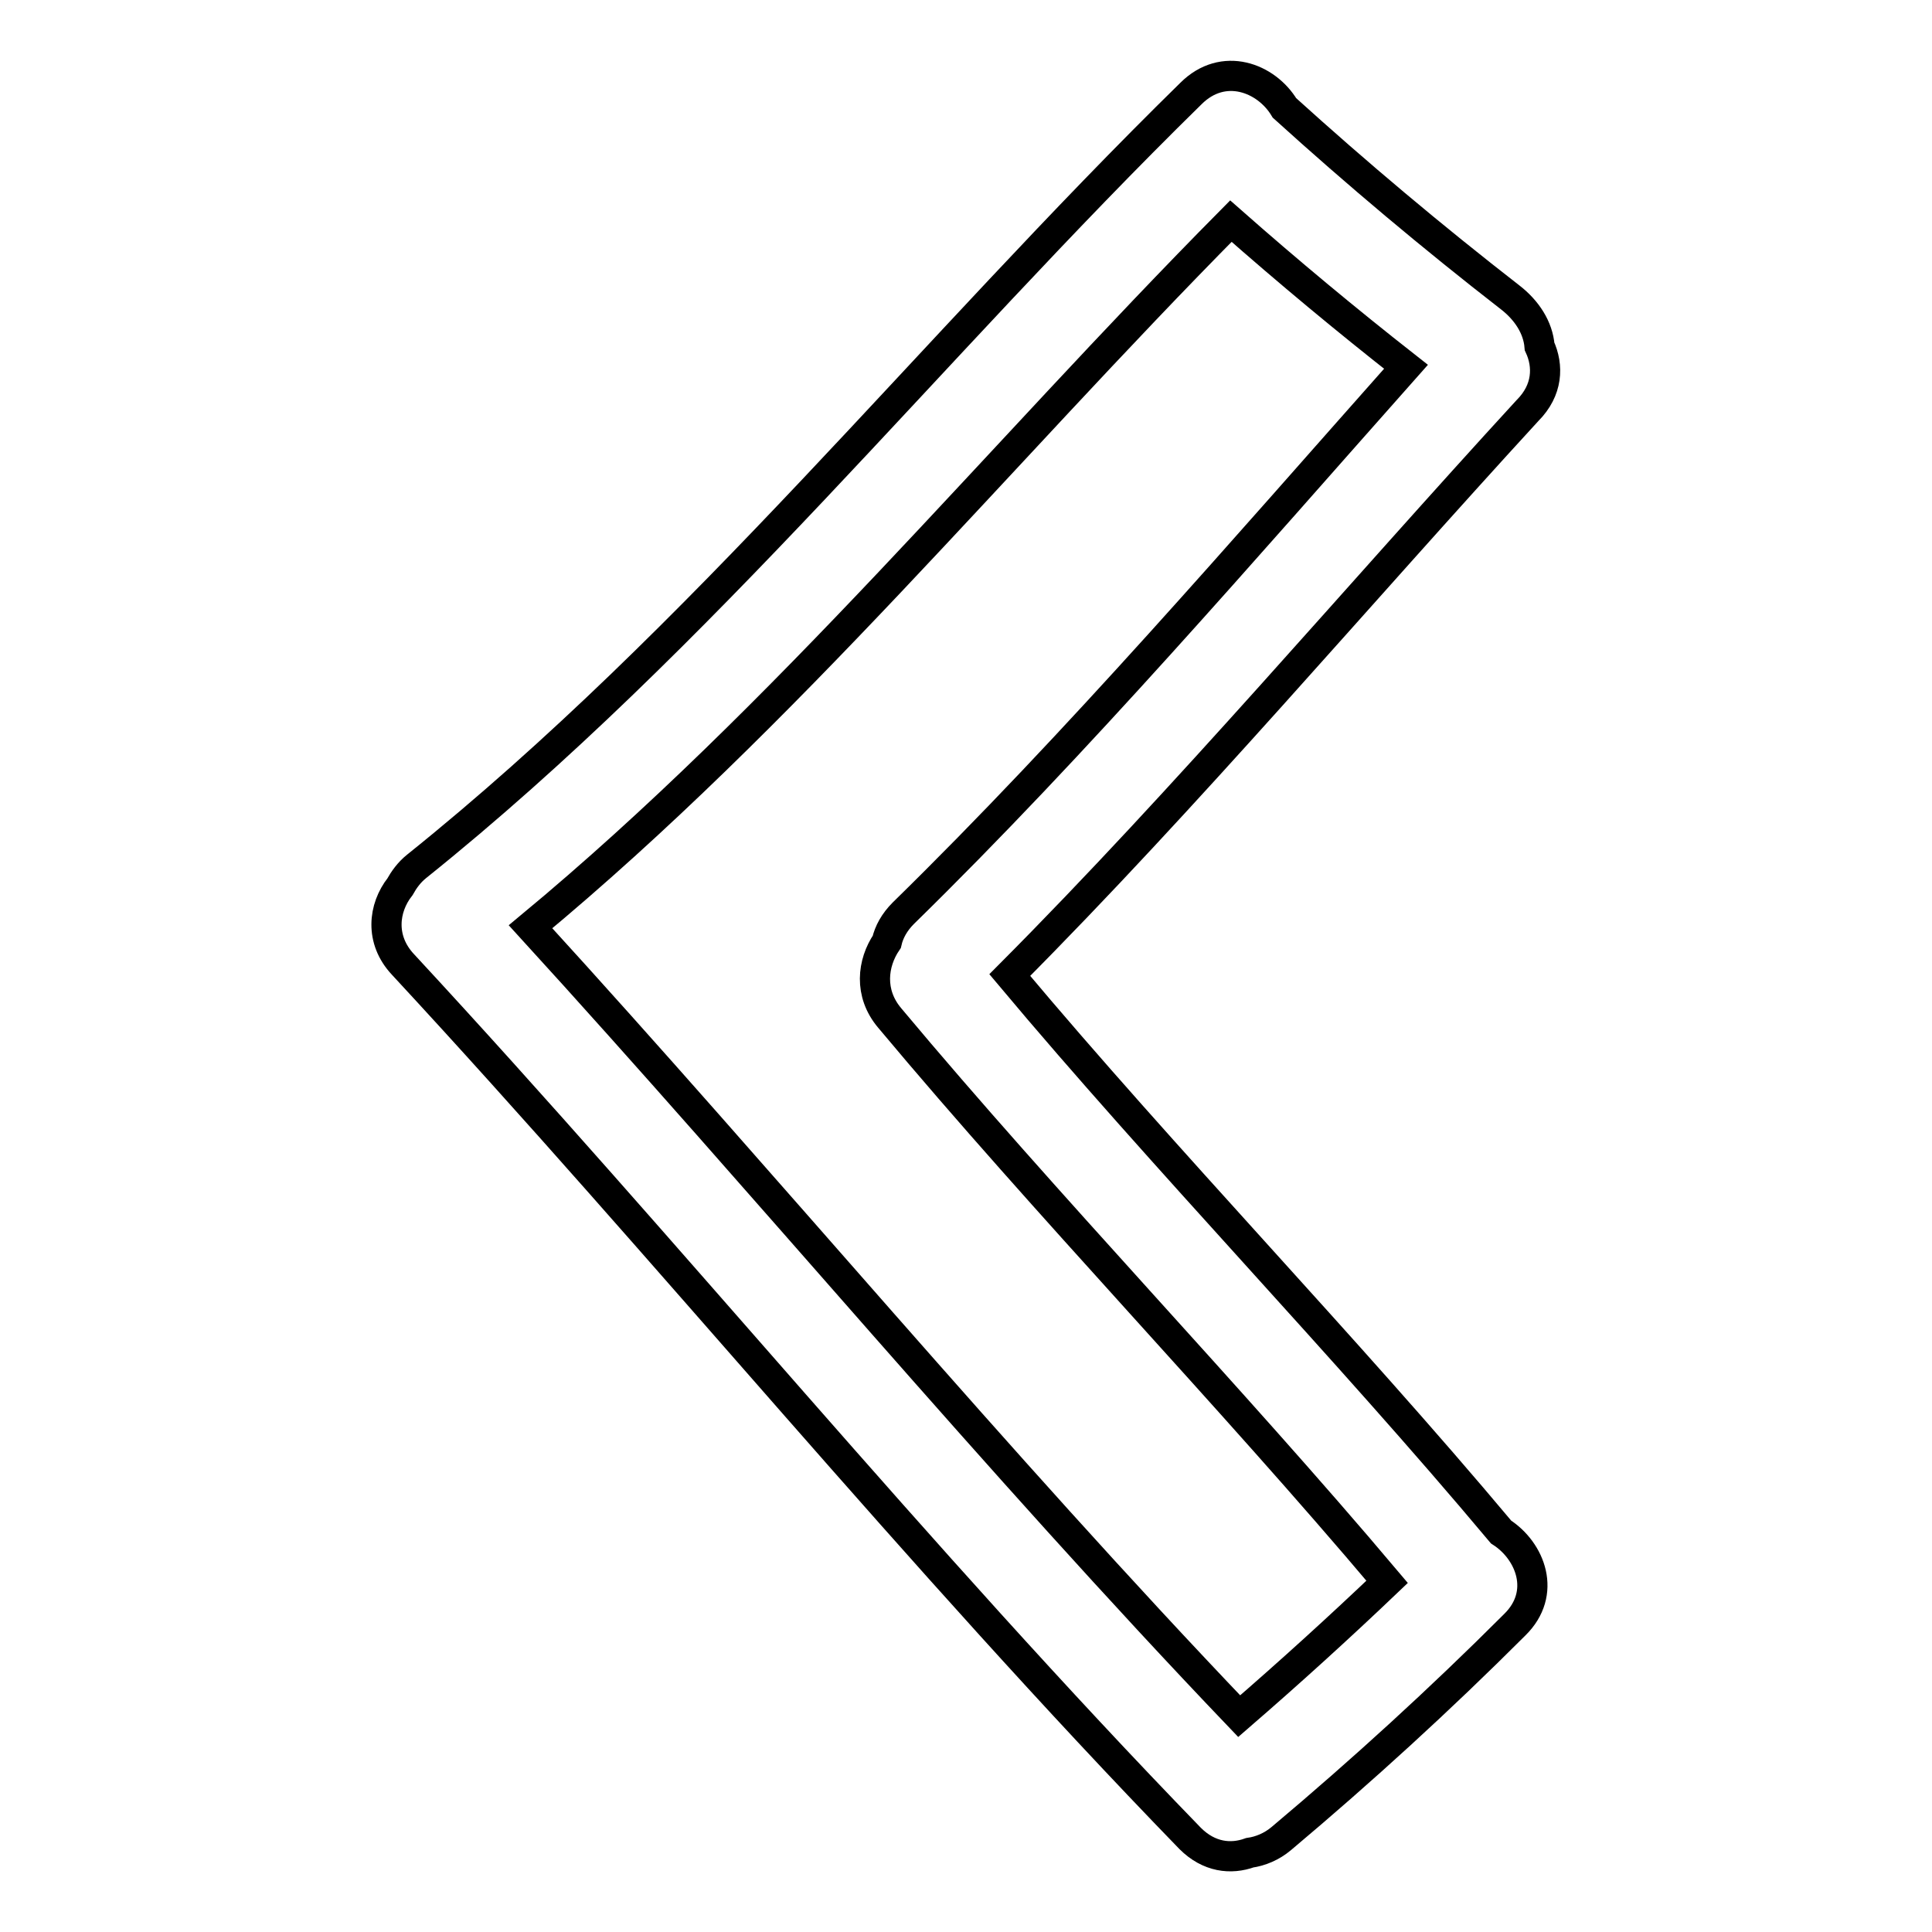 <?xml version="1.0" encoding="utf-8"?>
<!-- Svg Vector Icons : http://www.onlinewebfonts.com/icon -->
<!DOCTYPE svg PUBLIC "-//W3C//DTD SVG 1.1//EN" "http://www.w3.org/Graphics/SVG/1.1/DTD/svg11.dtd">
<svg version="1.1" xmlns="http://www.w3.org/2000/svg" xmlns:xlink="http://www.w3.org/1999/xlink" x="0px" y="0px" viewBox="0 0 256 256" enable-background="new 0 0 256 256" xml:space="preserve">
<g><g><g><g><path stroke-width="4" fill-opacity="0" stroke="#000000"  d="M204,45.9c-0.2-2.5-1.7-4.8-3.9-6.5c-10.3-8-20.3-16.4-29.9-25.1c-2.4-4-8.1-6.2-12.4-1.9C123.3,46.2,93.1,84.4,55.2,114.8c-1,0.8-1.7,1.8-2.2,2.7c-2.2,2.8-2.7,7,0.4,10.3c35.3,38.1,68.1,78.5,104.3,115.8c2.5,2.5,5.4,2.8,7.9,1.9c1.4-0.2,2.9-0.8,4.2-1.9c10.7-9,21-18.4,30.9-28.3c4.3-4.2,2.1-9.8-1.8-12.3c-20.7-24.7-44.4-49.1-65.1-73.8c23.5-23.6,46.1-50.3,68.6-74.8C205.1,51.7,205.2,48.5,204,45.9z M119.7,121c-1.2,1.2-1.9,2.5-2.2,3.8c-1.9,2.8-2.4,6.8,0.4,10.1c20.9,25,44.9,49.8,65.9,74.7c-6.4,6.1-12.9,12-19.6,17.8c-32.4-33.9-62.3-70-93.9-104.6c33.9-28.1,61.9-62.3,92.8-93.5c7.6,6.7,15.3,13.1,23.2,19.3C164.9,72.7,142.8,98.4,119.7,121z"/></g></g><g></g><g></g><g></g><g></g><g></g><g></g><g></g><g></g><g></g><g></g><g></g><g></g><g></g><g></g><g></g></g></g>
</svg>